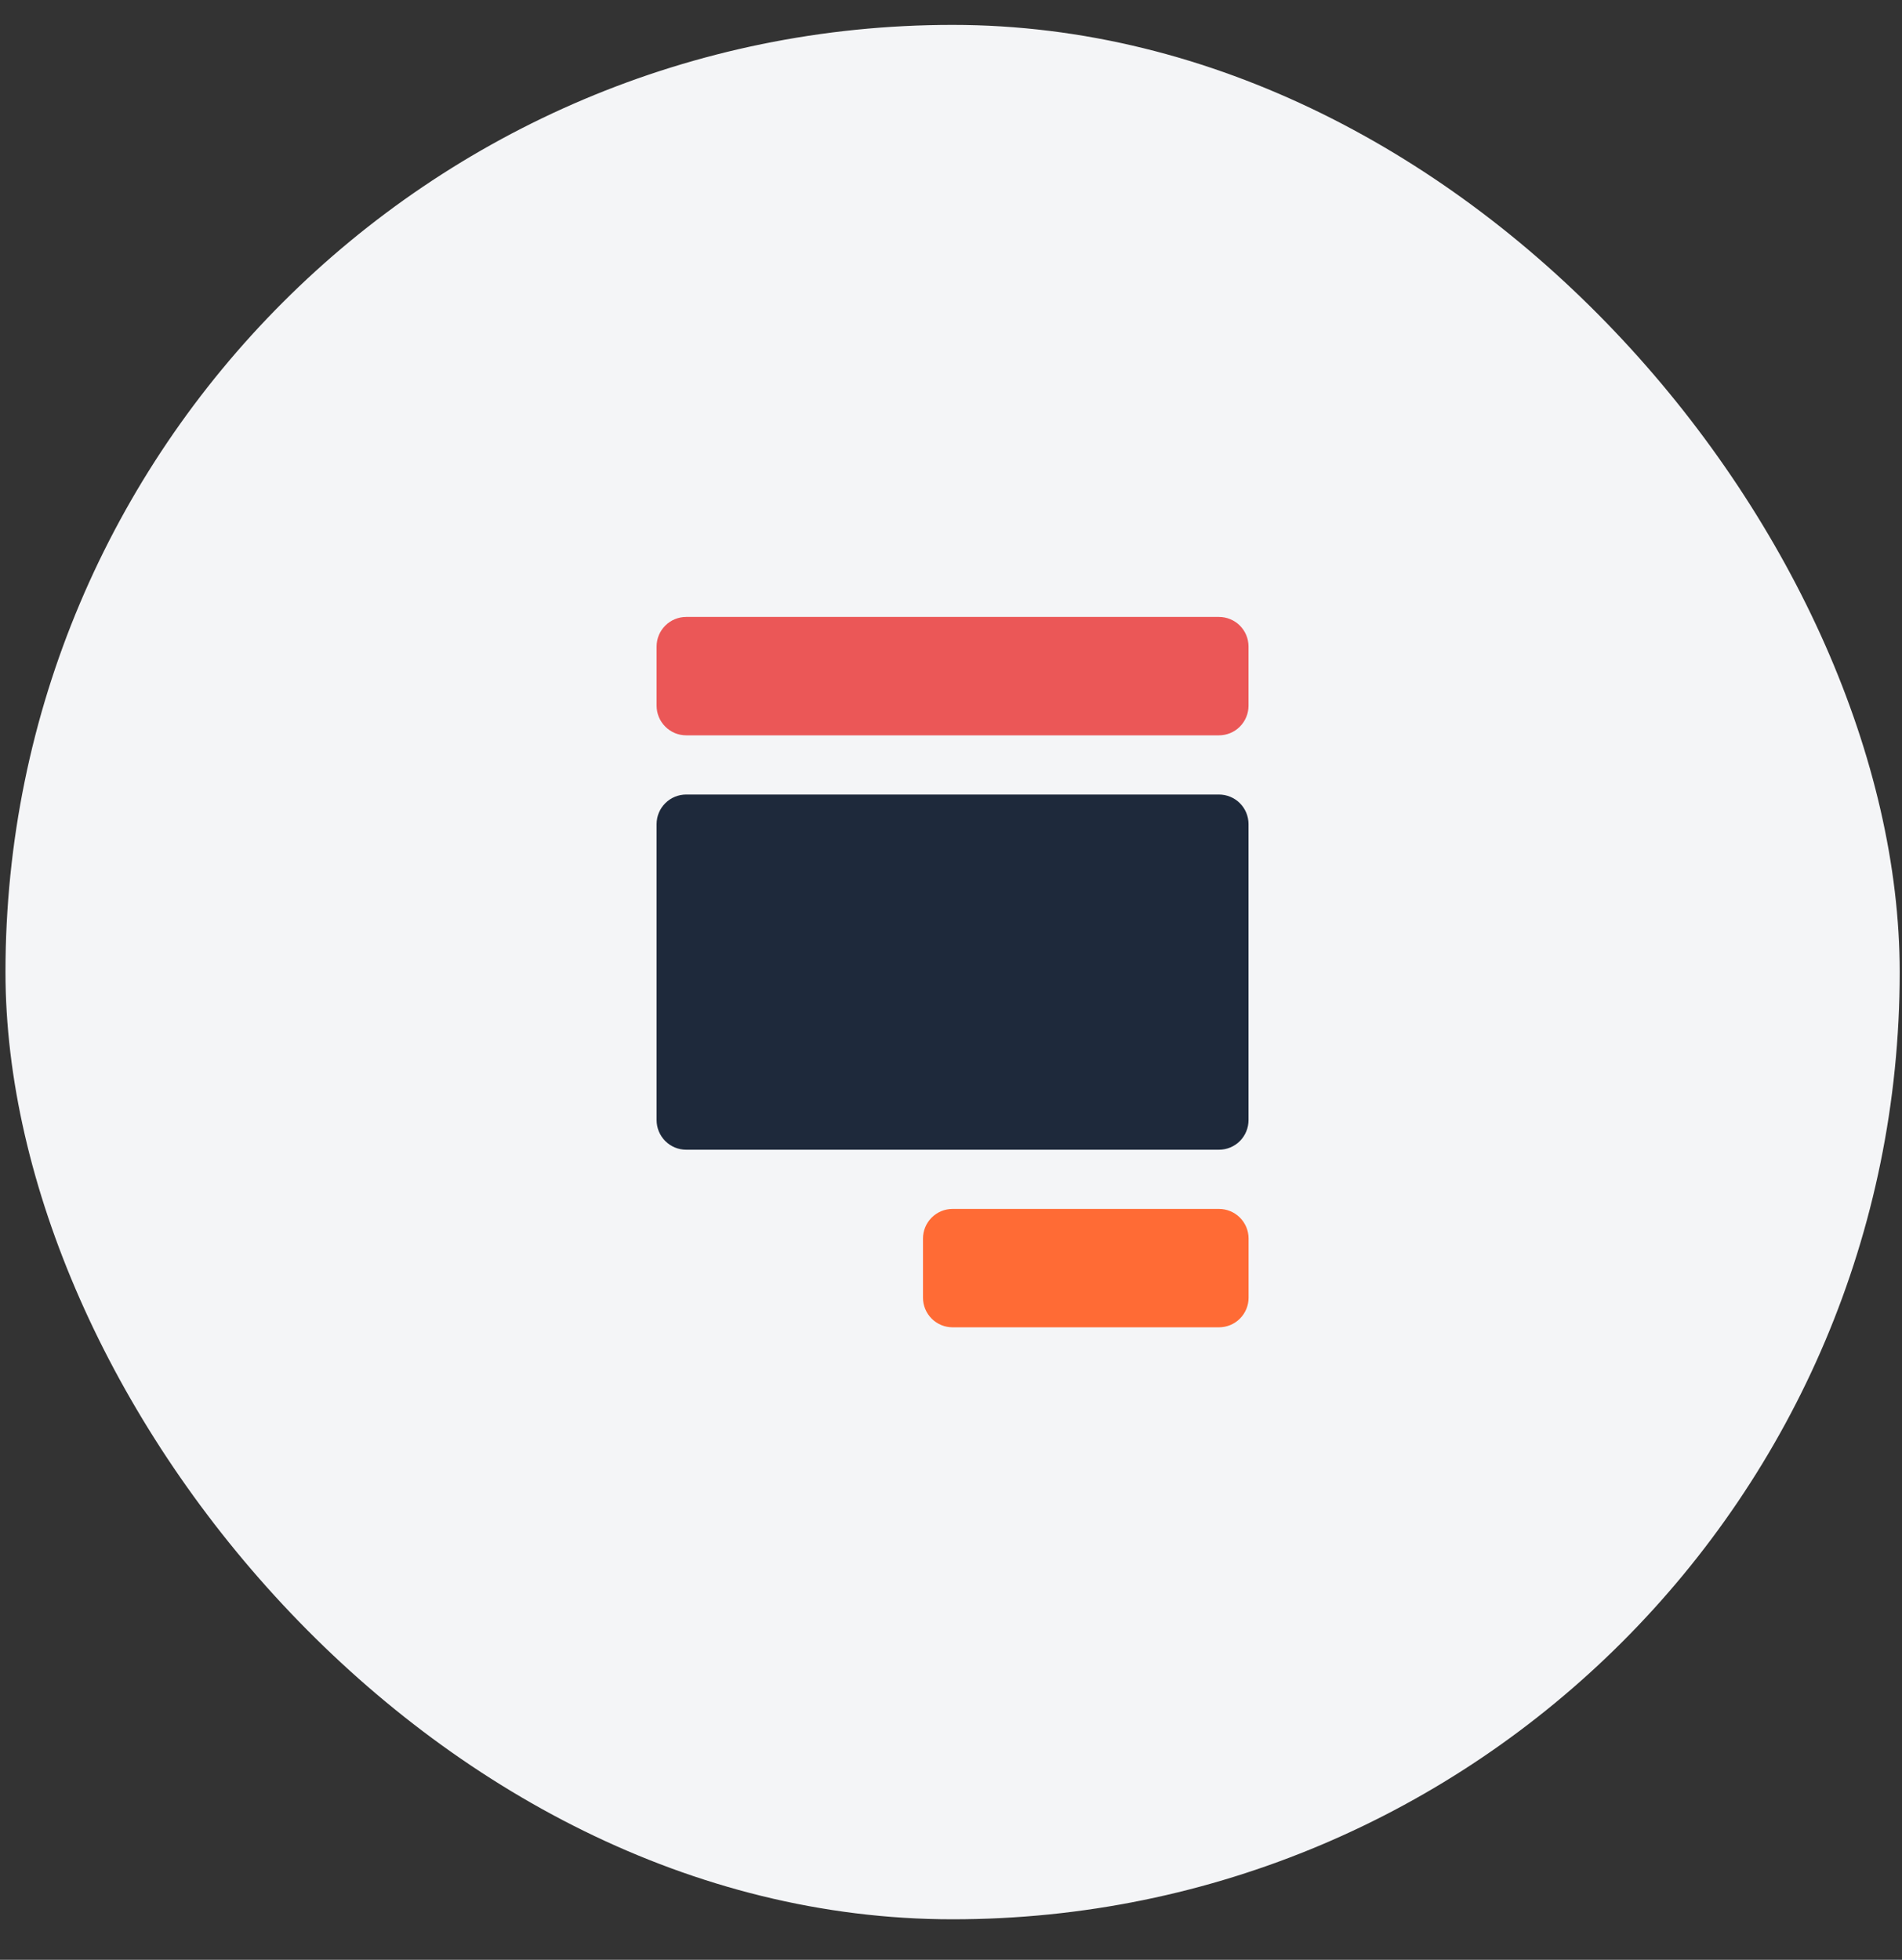 <svg width="33" height="34" viewBox="0 0 33 34" fill="none" xmlns="http://www.w3.org/2000/svg">
<rect x="0" y="0" width="33" height="34" fill="#333333" stroke="none"/>
<rect x="0.095" y="0.432" width="32.865" height="32.865" rx="16.432" fill="#F4F5F7"/>
<g clip-path="url(#clip0)">
<path d="M21.149 23.027H16.528C16.392 23.027 16.261 22.973 16.165 22.877C16.068 22.78 16.014 22.65 16.014 22.514V21.486C16.014 21.35 16.068 21.22 16.165 21.123C16.261 21.027 16.392 20.973 16.528 20.973H21.149C21.285 20.973 21.416 21.027 21.512 21.123C21.609 21.22 21.663 21.35 21.663 21.486V22.514C21.663 22.65 21.609 22.78 21.512 22.877C21.416 22.973 21.285 23.027 21.149 23.027Z" fill="#FF6B35"/>
<path d="M21.149 10.703H11.906C11.769 10.703 11.639 10.757 11.543 10.853C11.446 10.949 11.392 11.08 11.392 11.216V12.243C11.392 12.379 11.446 12.51 11.543 12.606C11.639 12.703 11.769 12.757 11.906 12.757H21.149C21.285 12.757 21.416 12.703 21.512 12.606C21.608 12.51 21.662 12.379 21.662 12.243V11.216C21.662 11.08 21.608 10.949 21.512 10.853C21.416 10.757 21.285 10.703 21.149 10.703Z" fill="#EB5757"/>
<path d="M21.149 13.784H11.906C11.769 13.784 11.639 13.838 11.543 13.934C11.446 14.03 11.392 14.161 11.392 14.297V19.432C11.392 19.569 11.446 19.699 11.543 19.796C11.639 19.892 11.769 19.946 11.906 19.946H21.149C21.285 19.946 21.416 19.892 21.512 19.796C21.608 19.699 21.662 19.569 21.662 19.432V14.297C21.662 14.161 21.608 14.03 21.512 13.934C21.416 13.838 21.285 13.784 21.149 13.784Z" fill="#1E293B"/>
</g>
<defs>
<clipPath id="clip0">
<rect width="12.324" height="12.324" fill="white" transform="translate(10.365 10.703)"/>
</clipPath>
</defs>
</svg>
